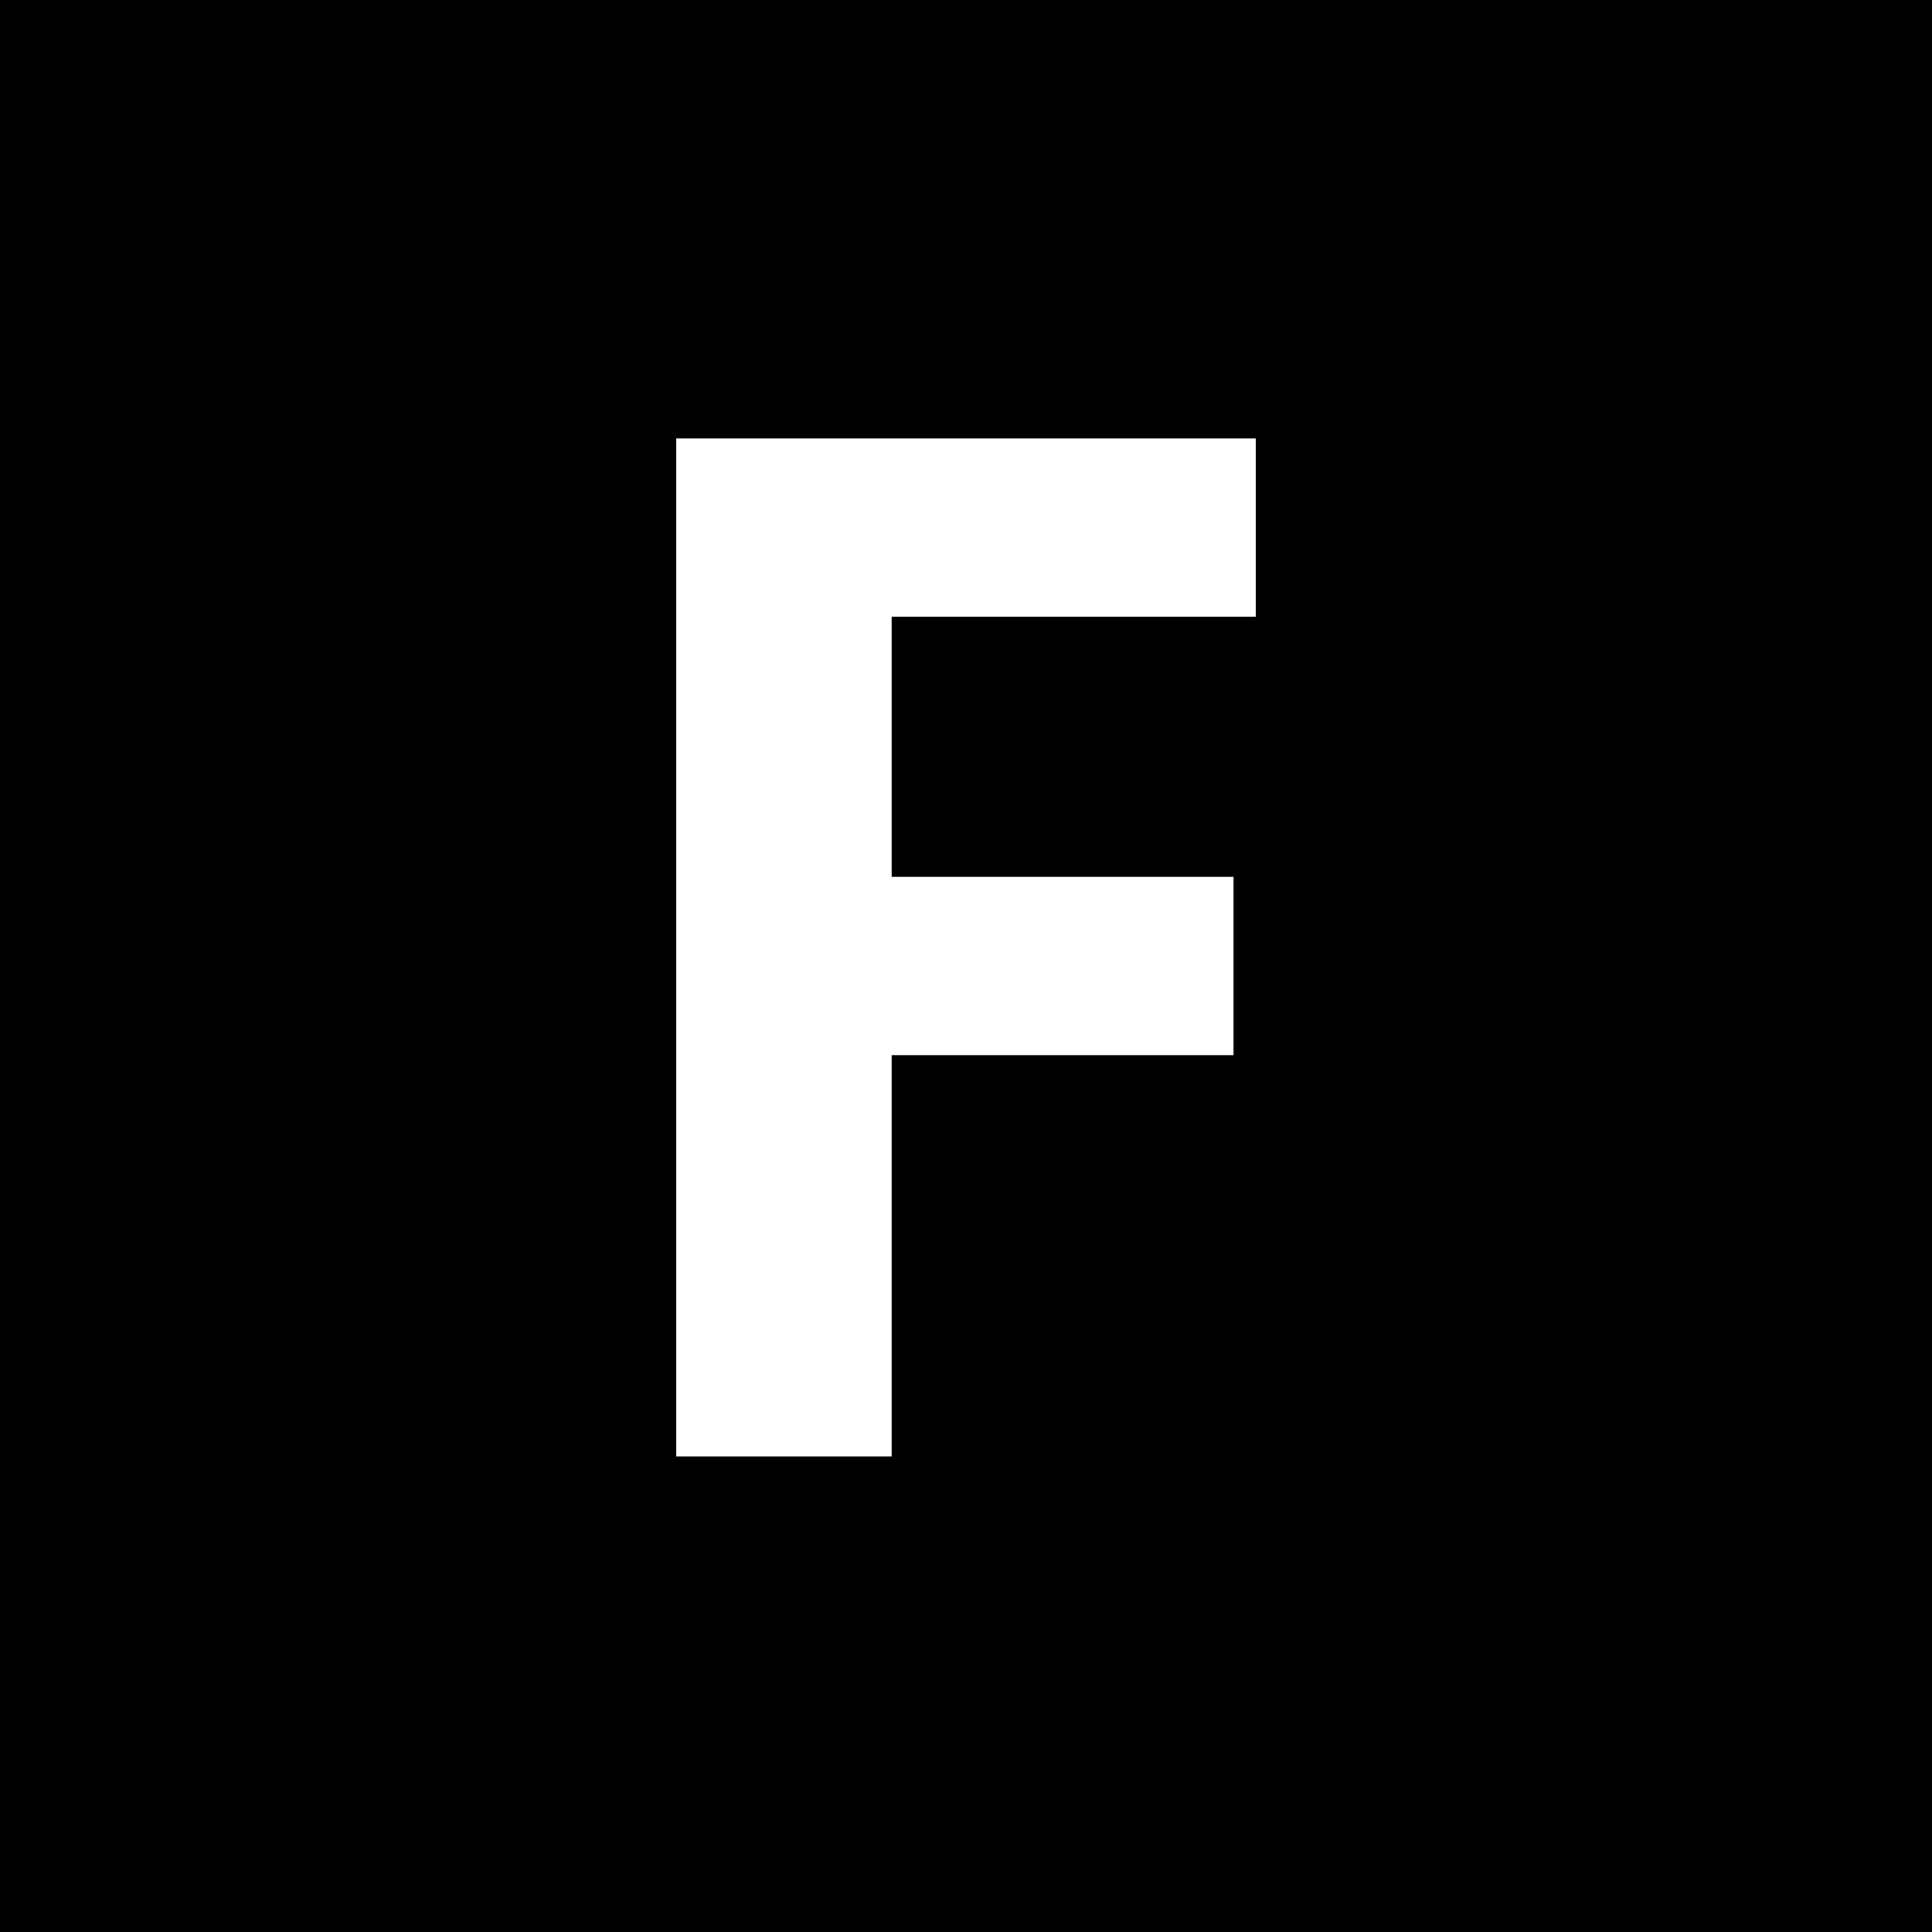 <?xml version="1.0" standalone="no"?>
<!DOCTYPE svg PUBLIC "-//W3C//DTD SVG 20010904//EN"
 "http://www.w3.org/TR/2001/REC-SVG-20010904/DTD/svg10.dtd">
<svg version="1.0" xmlns="http://www.w3.org/2000/svg"
 width="260pt" height="260pt" viewBox="0 0 260 260"
 preserveAspectRatio="xMidYMid meet">
<g transform="translate(0,260) scale(0.1,-0.1)"
fill="#000000" stroke="none">
<path d="M0 1300 l0 -1300 1300 0 1300 0 0 1300 0 1300 -1300 0 -1300 0 0
-1300z m1690 590 l0 -120 -245 0 -245 0 0 -175 0 -175 230 0 230 0 0 -120 0
-120 -230 0 -230 0 0 -270 0 -270 -145 0 -145 0 0 685 0 685 390 0 390 0 0
-120z"/>
</g>
</svg>
